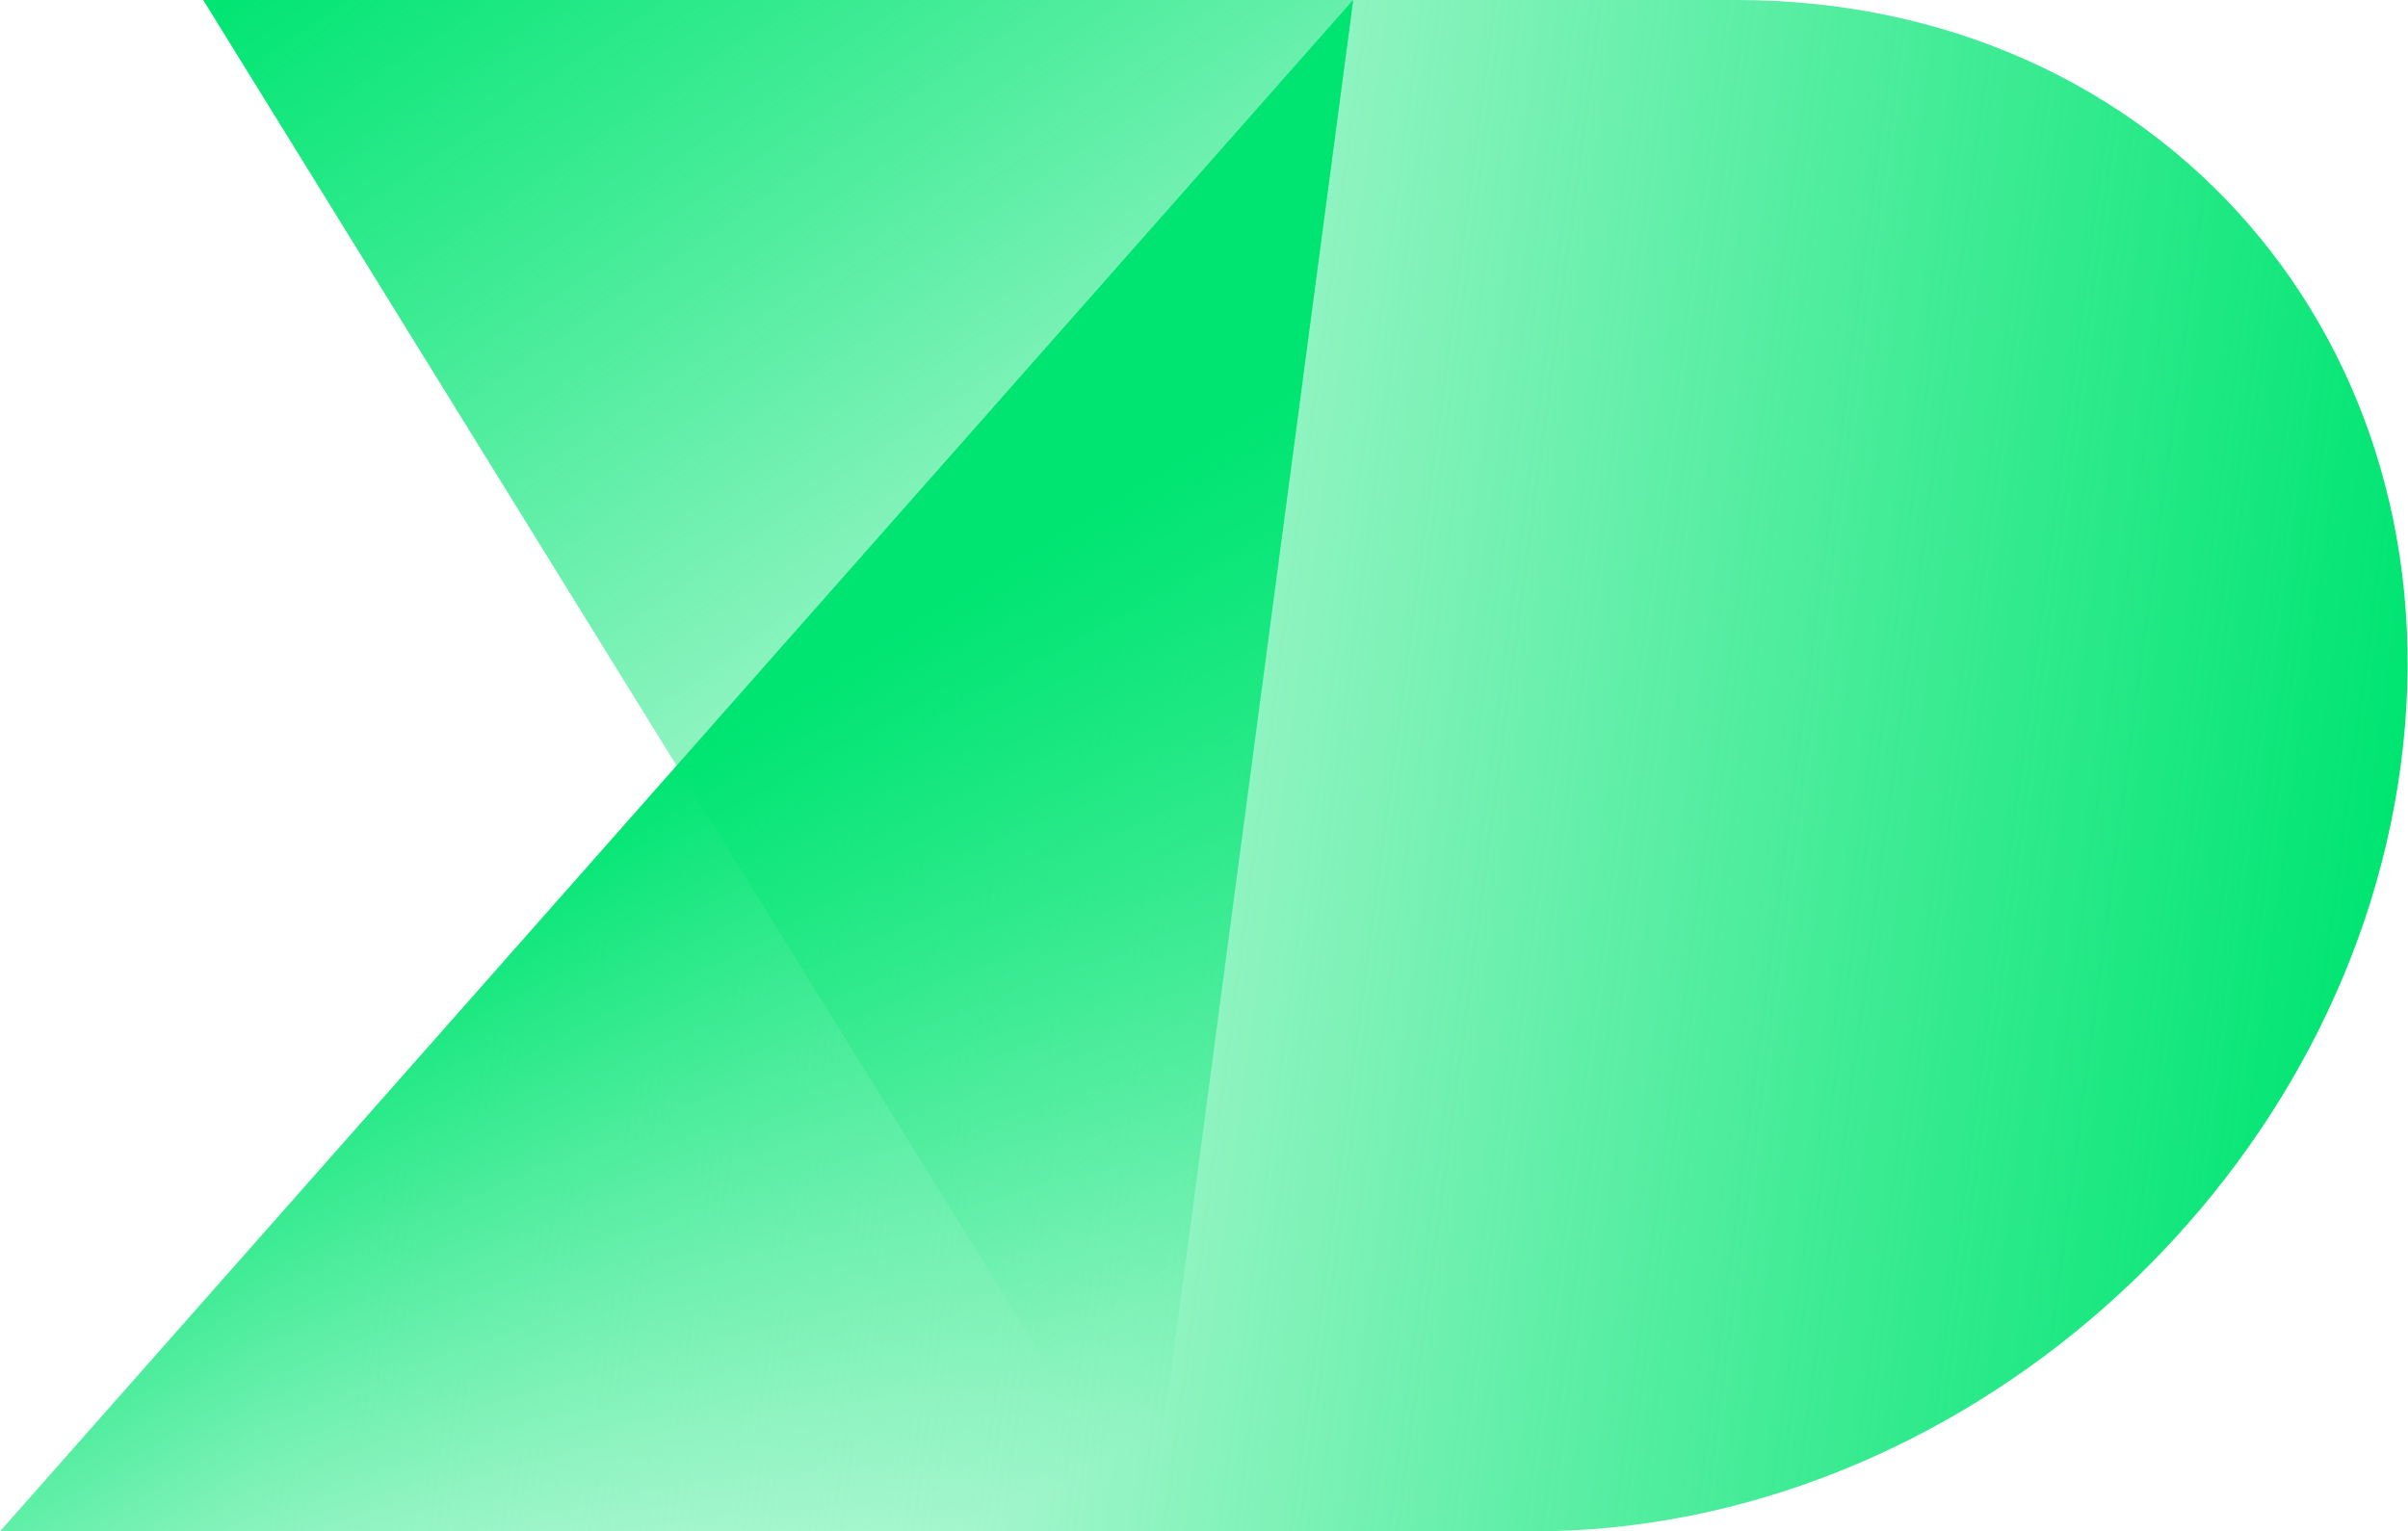 <?xml version="1.0" encoding="utf-8"?>
<!-- Generator: Adobe Illustrator 21.0.2, SVG Export Plug-In . SVG Version: 6.00 Build 0)  -->
<svg version="1.1" id="Ebene_1" xmlns="http://www.w3.org/2000/svg" xmlns:xlink="http://www.w3.org/1999/xlink" x="0px" y="0px"
	 viewBox="0 0 167.1 106.3" style="enable-background:new 0 0 167.1 106.3;" xml:space="preserve">
<style type="text/css">
	.st0{fill:url(#SVGID_1_);}
	.st1{fill:url(#SVGID_2_);}
	.st2{fill:url(#SVGID_3_);}
</style>
<g>
	
		<linearGradient id="SVGID_1_" gradientUnits="userSpaceOnUse" x1="-107.481" y1="928.473" x2="50.911" y2="928.473" gradientTransform="matrix(1 0 0.133 -1 -8.237 981.623)">
		<stop  offset="0.1" style="stop-color:#00E572;stop-opacity:0"/>
		<stop  offset="1" style="stop-color:#00E572"/>
	</linearGradient>
	<path class="st0" d="M120.5,0H93.9L0,106.3h106.4c29.4,0,56.3-23.8,60.2-53.2C170.5,23.8,149.9,0,120.5,0z"/>
	
		<linearGradient id="SVGID_2_" gradientUnits="userSpaceOnUse" x1="-2.7" y1="894.684" x2="-82.489" y2="1000.736" gradientTransform="matrix(1 0 0.133 -1 -8.237 981.623)">
		<stop  offset="0.1" style="stop-color:#00E572;stop-opacity:0"/>
		<stop  offset="1" style="stop-color:#00E572"/>
	</linearGradient>
	<polygon class="st1" points="79.8,106.3 79.8,106.3 14.1,0 93.9,0 	"/>
	
		<linearGradient id="SVGID_3_" gradientUnits="userSpaceOnUse" x1="79.341" y1="874.797" x2="47.008" y2="928.378" gradientTransform="matrix(1 0 0 -1 0 981.623)">
		<stop  offset="0.1" style="stop-color:#00E572;stop-opacity:0"/>
		<stop  offset="1" style="stop-color:#00E572"/>
	</linearGradient>
	<polygon class="st2" points="93.9,0 93.9,0 0,106.3 79.8,106.3 	"/>
</g>
</svg>

